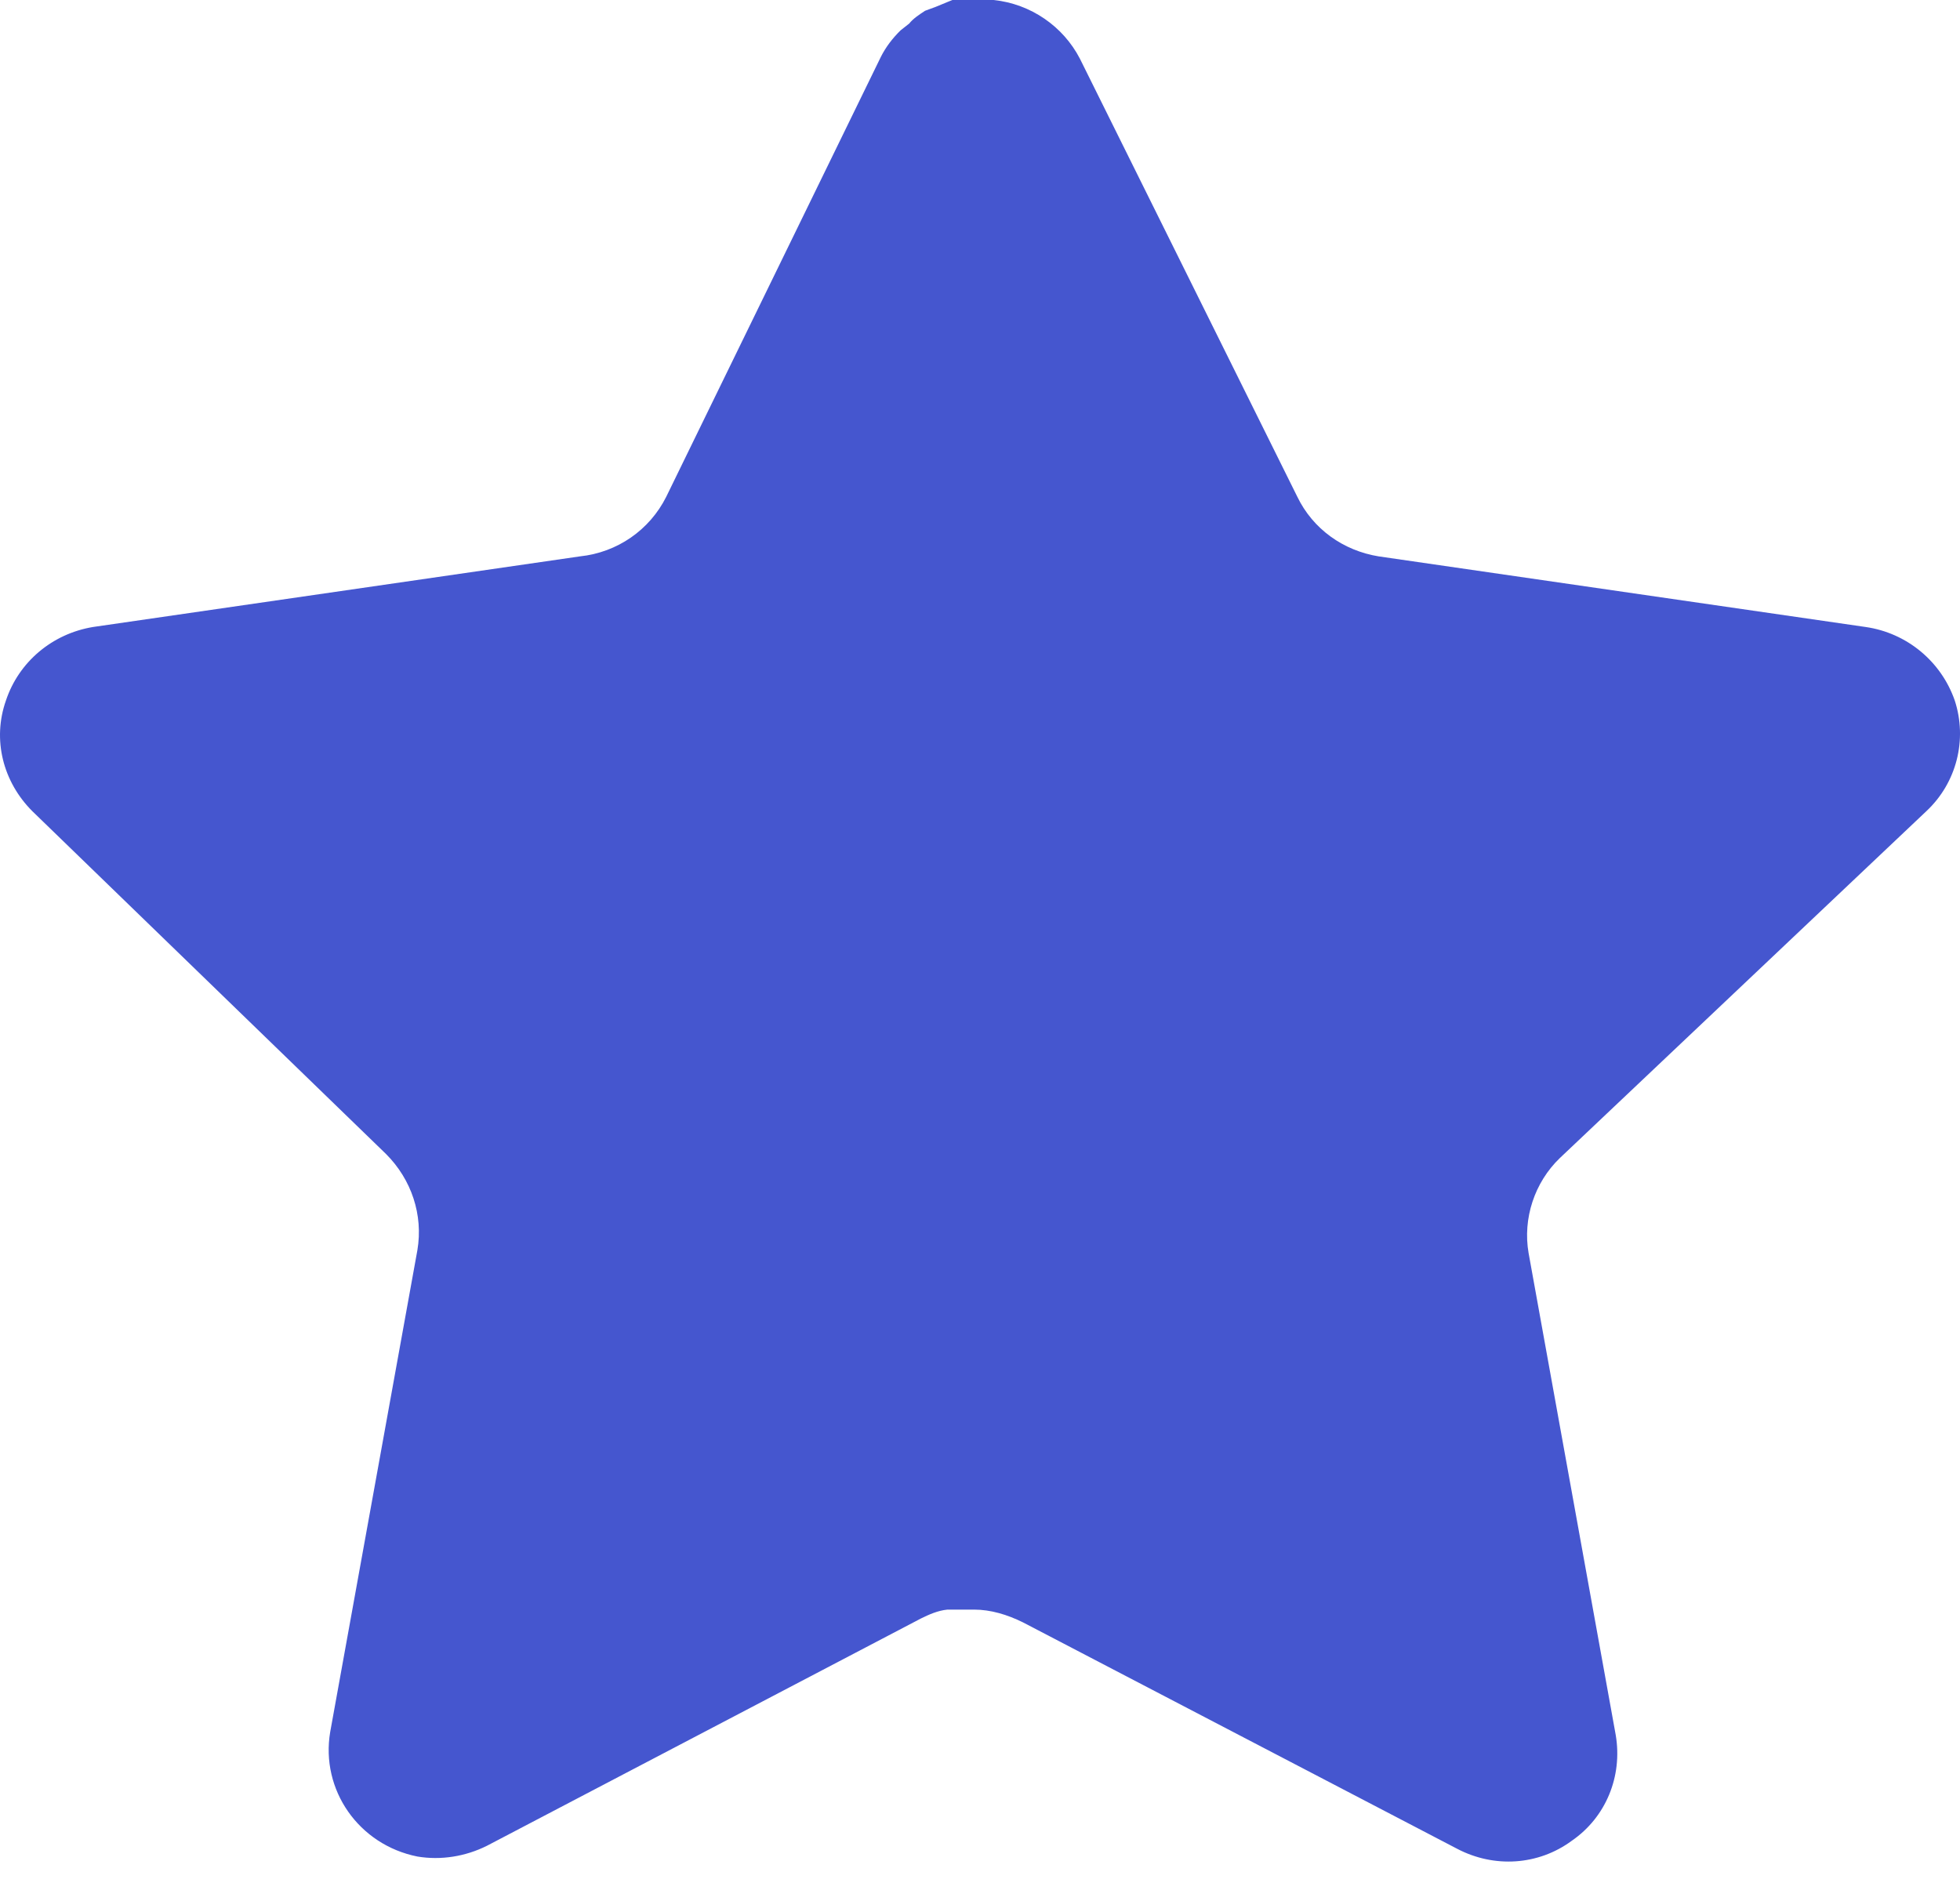 <svg width="28" height="27" viewBox="0 0 28 27" fill="none" xmlns="http://www.w3.org/2000/svg">
<path d="M22.284 16.545C21.92 16.895 21.752 17.412 21.837 17.903L23.082 24.79C23.181 25.378 22.943 25.964 22.452 26.301C21.976 26.651 21.346 26.693 20.814 26.413L14.615 23.18C14.389 23.068 14.151 22.997 13.915 22.997H13.535C13.395 23.011 13.271 23.068 13.158 23.123L6.957 26.371C6.649 26.525 6.299 26.581 5.963 26.525C5.123 26.357 4.578 25.572 4.717 24.746L5.963 17.86C6.047 17.357 5.879 16.853 5.516 16.489L0.462 11.59C0.042 11.17 -0.112 10.567 0.085 10.008C0.267 9.461 0.742 9.055 1.33 8.958L8.286 7.949C8.818 7.893 9.28 7.573 9.518 7.097L12.584 0.812C12.654 0.672 12.752 0.545 12.865 0.434L12.989 0.336C13.046 0.265 13.13 0.21 13.215 0.154L13.367 0.098L13.605 0H14.195C14.727 0.056 15.188 0.377 15.427 0.838L18.533 7.097C18.756 7.559 19.19 7.867 19.694 7.949L26.651 8.958C27.239 9.042 27.73 9.448 27.925 10.008C28.107 10.567 27.953 11.184 27.519 11.59L22.284 16.545Z" fill="#4556CF"/>
</svg>
